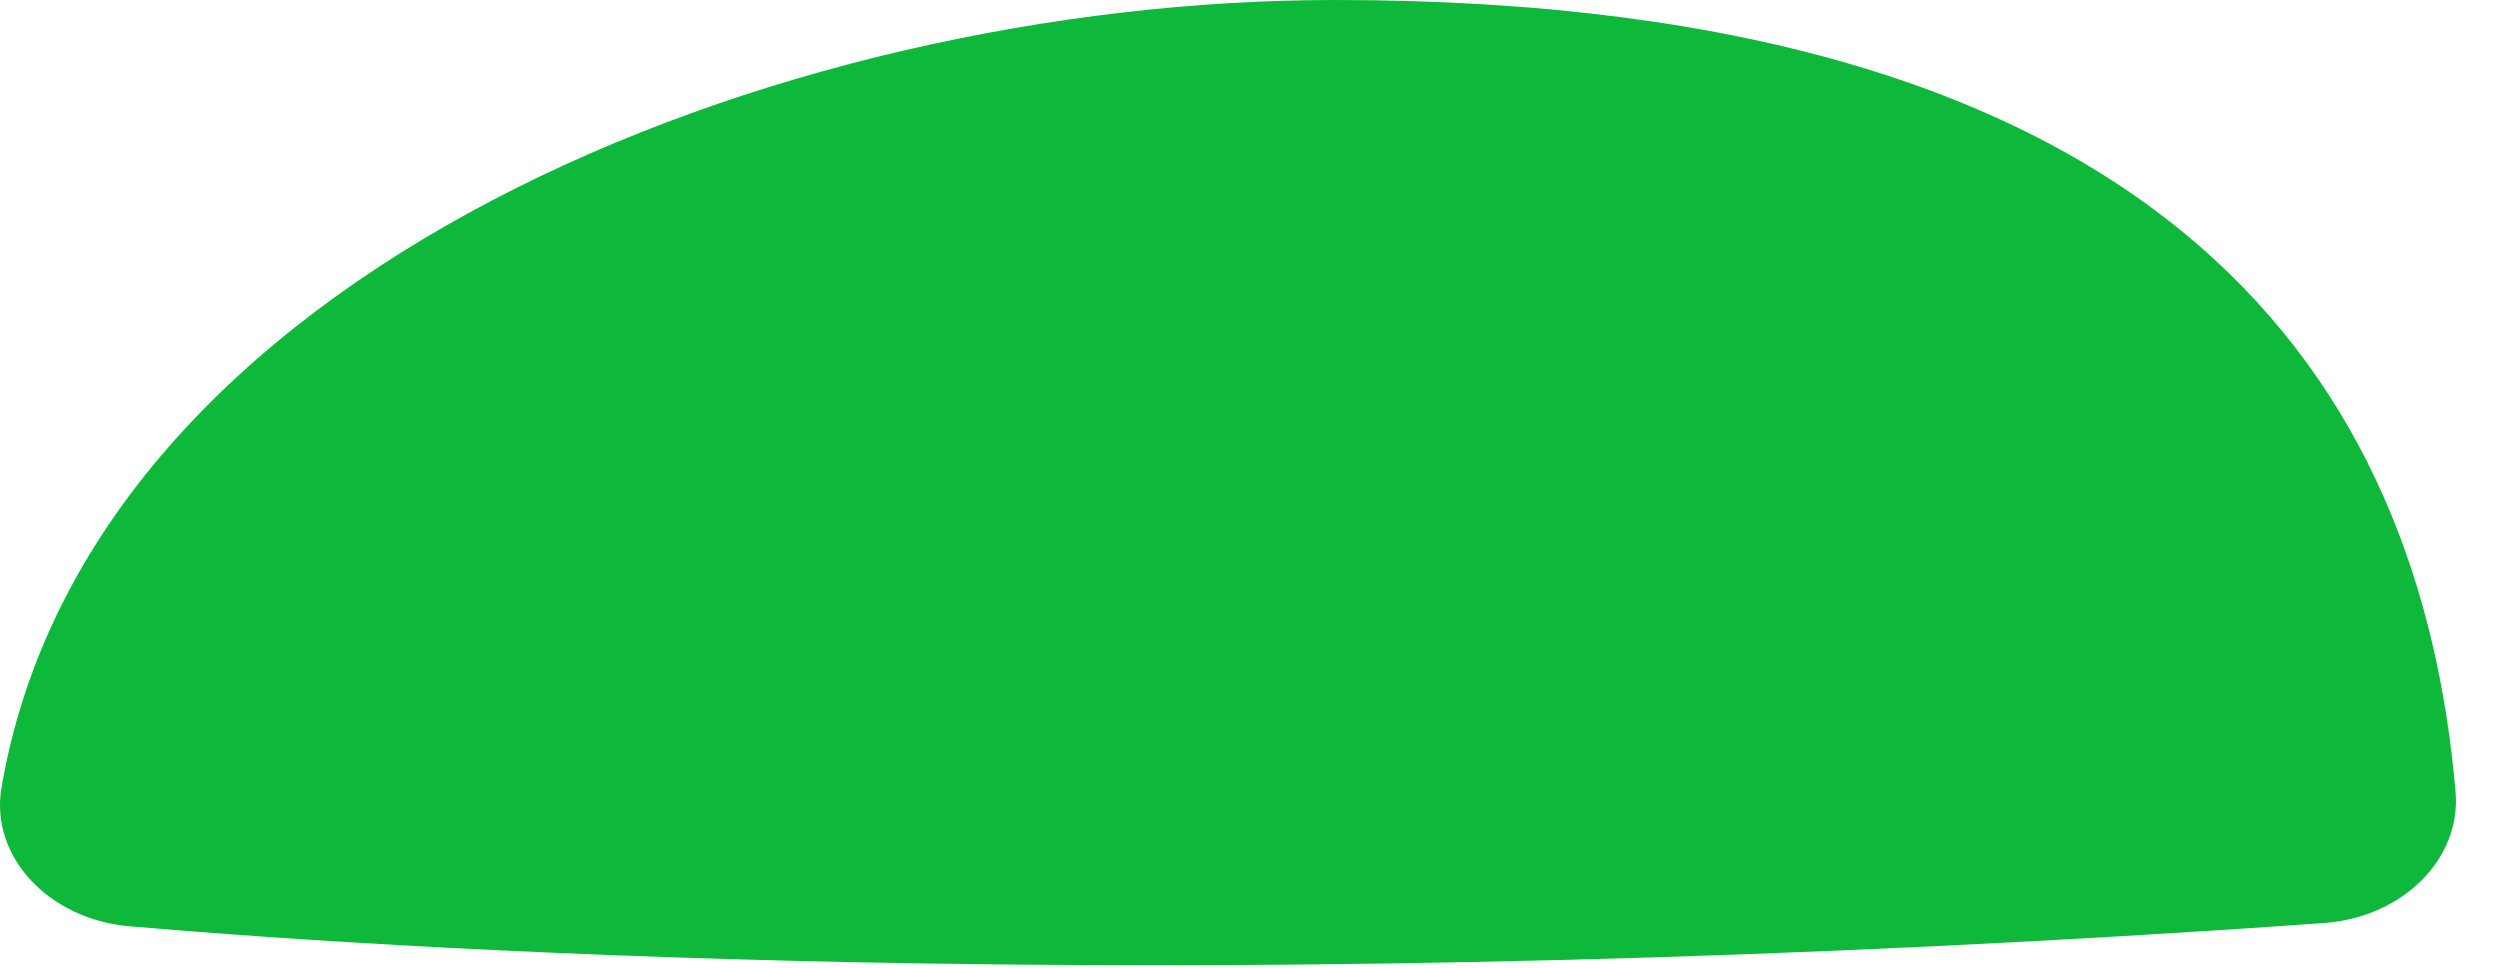 <?xml version="1.0" encoding="utf-8"?>
<svg xmlns="http://www.w3.org/2000/svg" fill="none" height="100%" overflow="visible" preserveAspectRatio="none" style="display: block;" viewBox="0 0 31 12" width="100%">
<path d="M1.616 11.487C5.409 11.811 15.245 12.407 28.813 11.446C29.79 11.377 30.521 10.652 30.449 9.82C30.016 4.785 26.955 0 16.554 0C9.647 0 1.111 3.365 0.018 9.77C-0.126 10.621 0.605 11.402 1.613 11.487H1.616Z" fill="#0EB83A" id="Vector"/>
</svg>